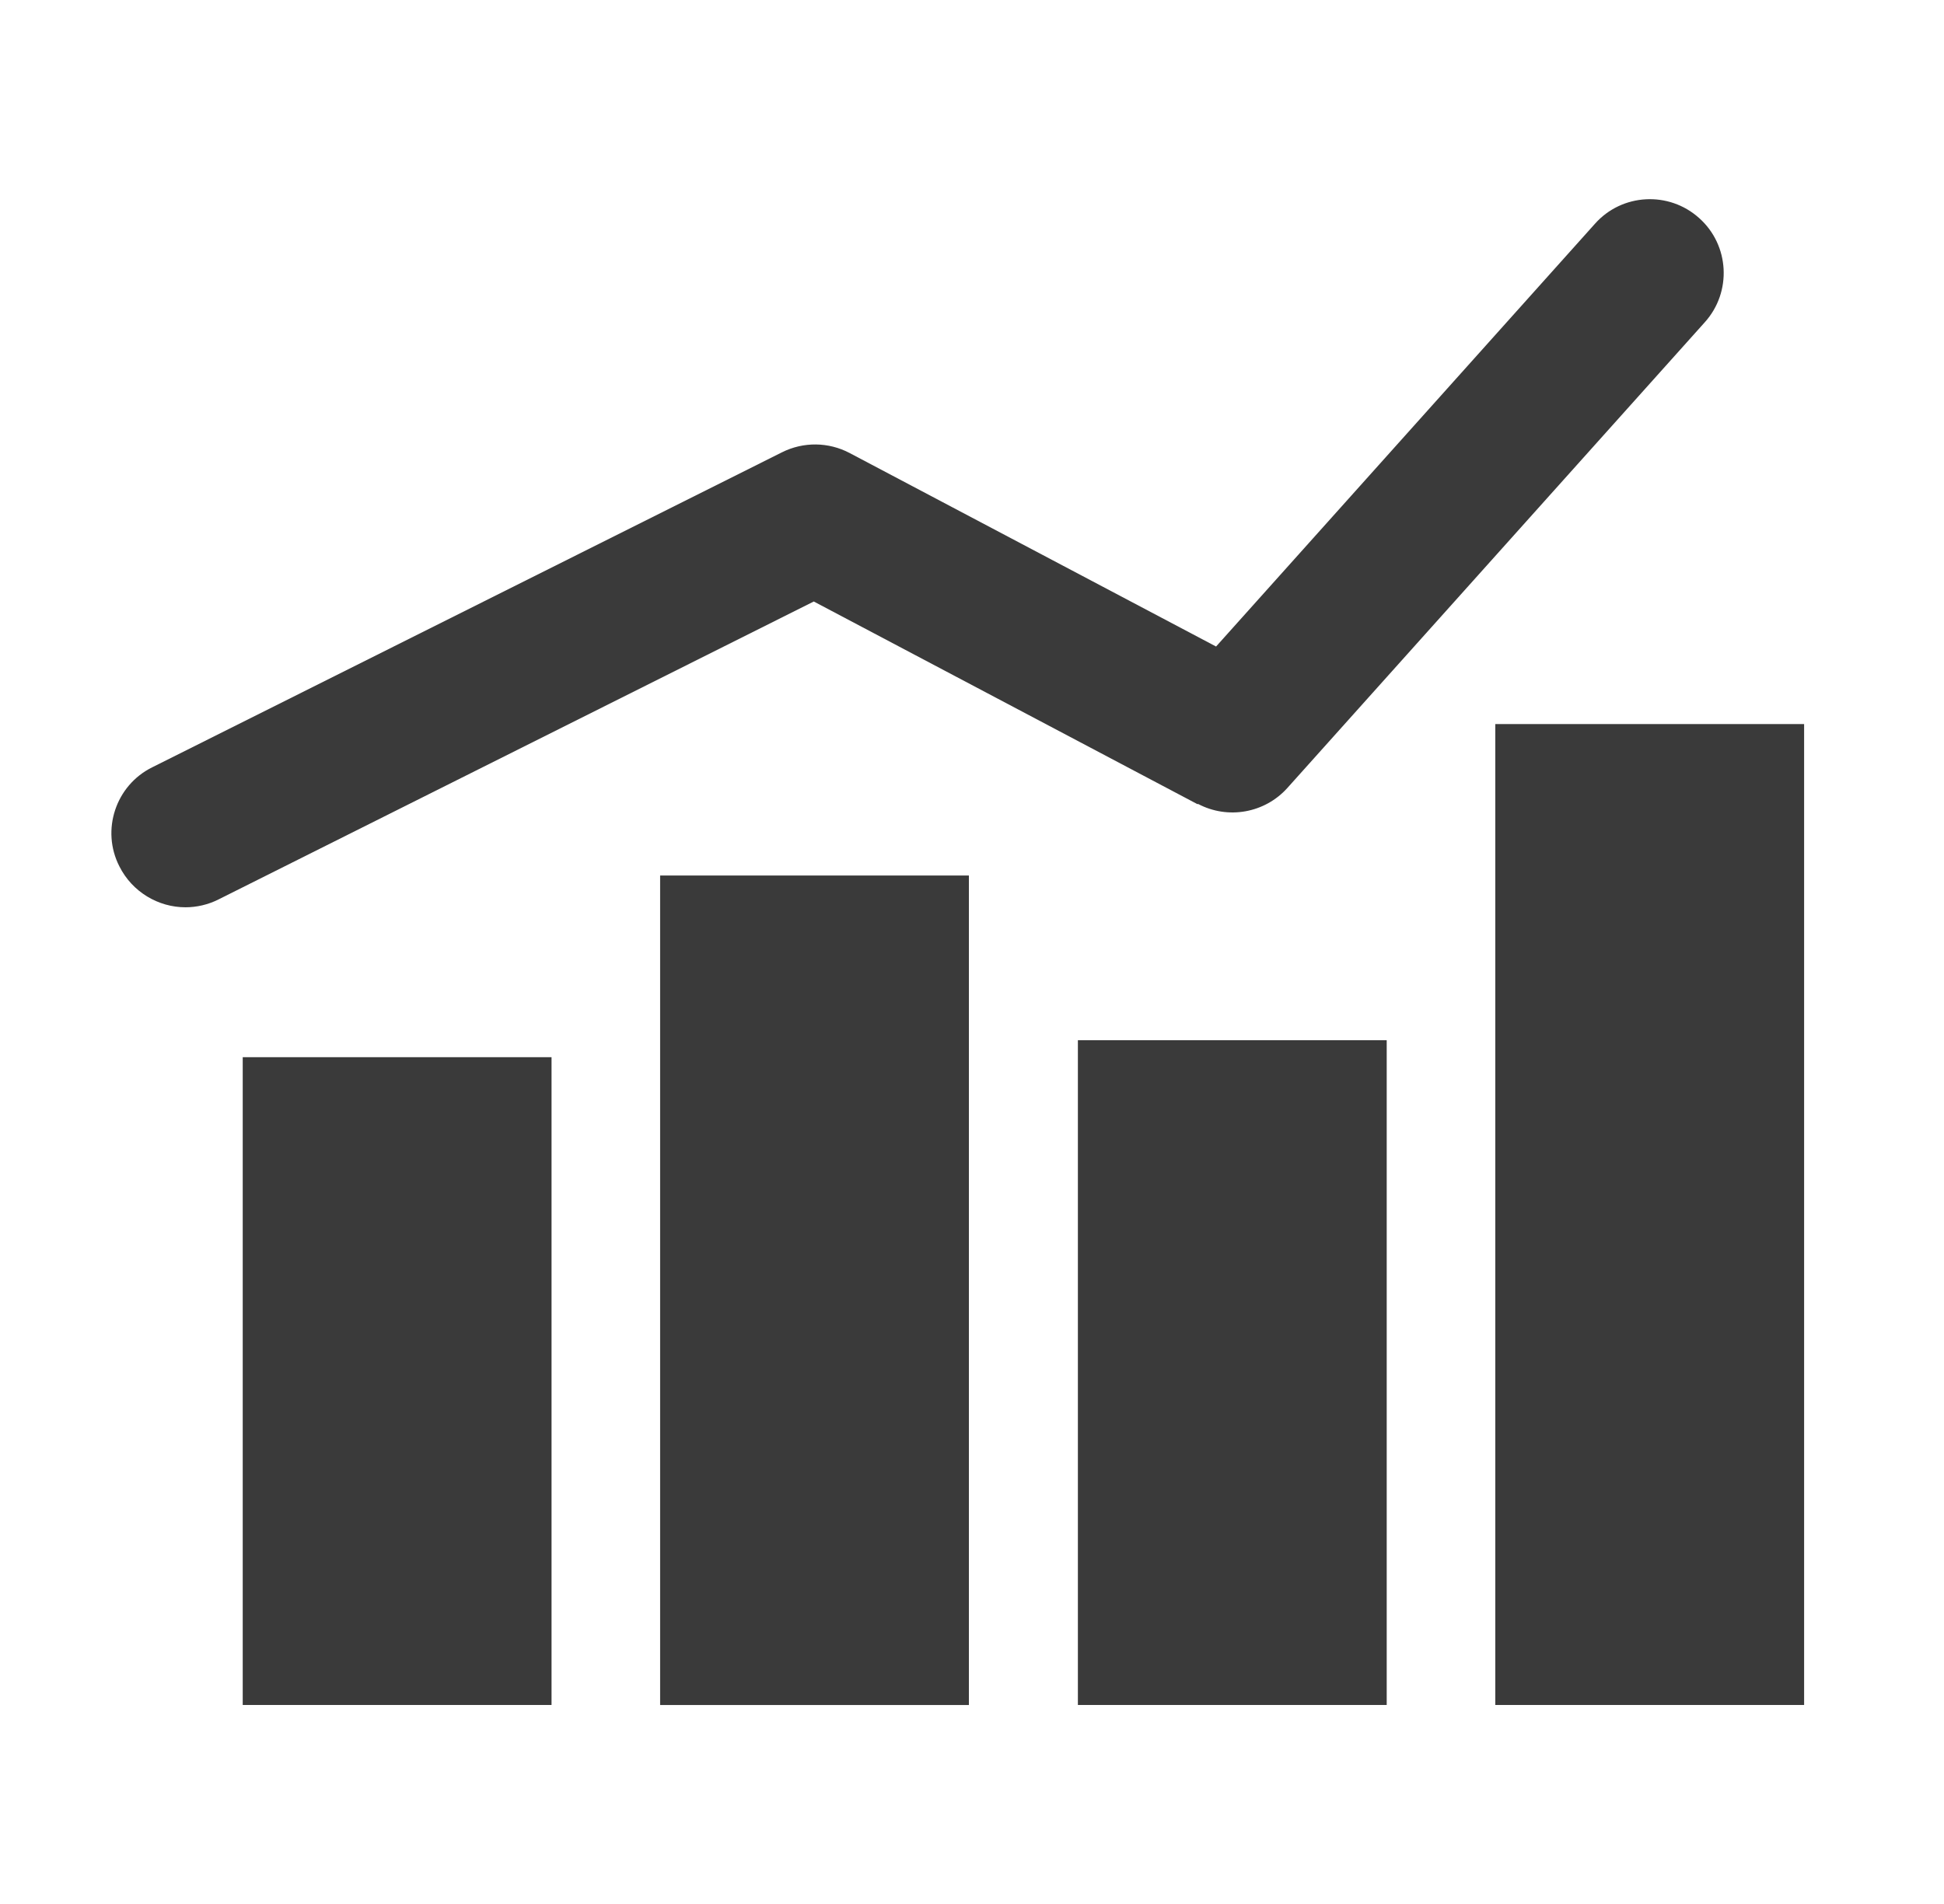 <svg width="49" height="48" viewBox="0 0 49 48" fill="none" xmlns="http://www.w3.org/2000/svg">
<path d="M13.902 26.652H6.118V42.983H13.902V26.652Z" fill="#3A3A3A"/>
<path d="M34.953 26.224H27.169V42.983H34.953V26.224Z" fill="#3A3A3A"/>
<path d="M45.474 18.254H37.69V42.983H45.474V18.254Z" fill="#3A3A3A"/>
<path d="M24.422 22.072H16.639V42.984H24.422V22.072Z" fill="#3A3A3A"/>
<path d="M30.195 20.266C30.95 20.666 31.881 20.498 32.449 19.865L42.97 8.125C43.659 7.361 43.593 6.179 42.83 5.499C42.066 4.81 40.884 4.875 40.204 5.639L30.652 16.299L21.416 11.421C20.885 11.141 20.252 11.132 19.712 11.402L3.837 19.344C2.915 19.8 2.543 20.927 3.008 21.839C3.334 22.491 3.995 22.873 4.675 22.873C4.954 22.873 5.243 22.808 5.504 22.677L20.512 15.164L30.186 20.275L30.195 20.266Z" fill="#3A3A3A"/>
</svg>
